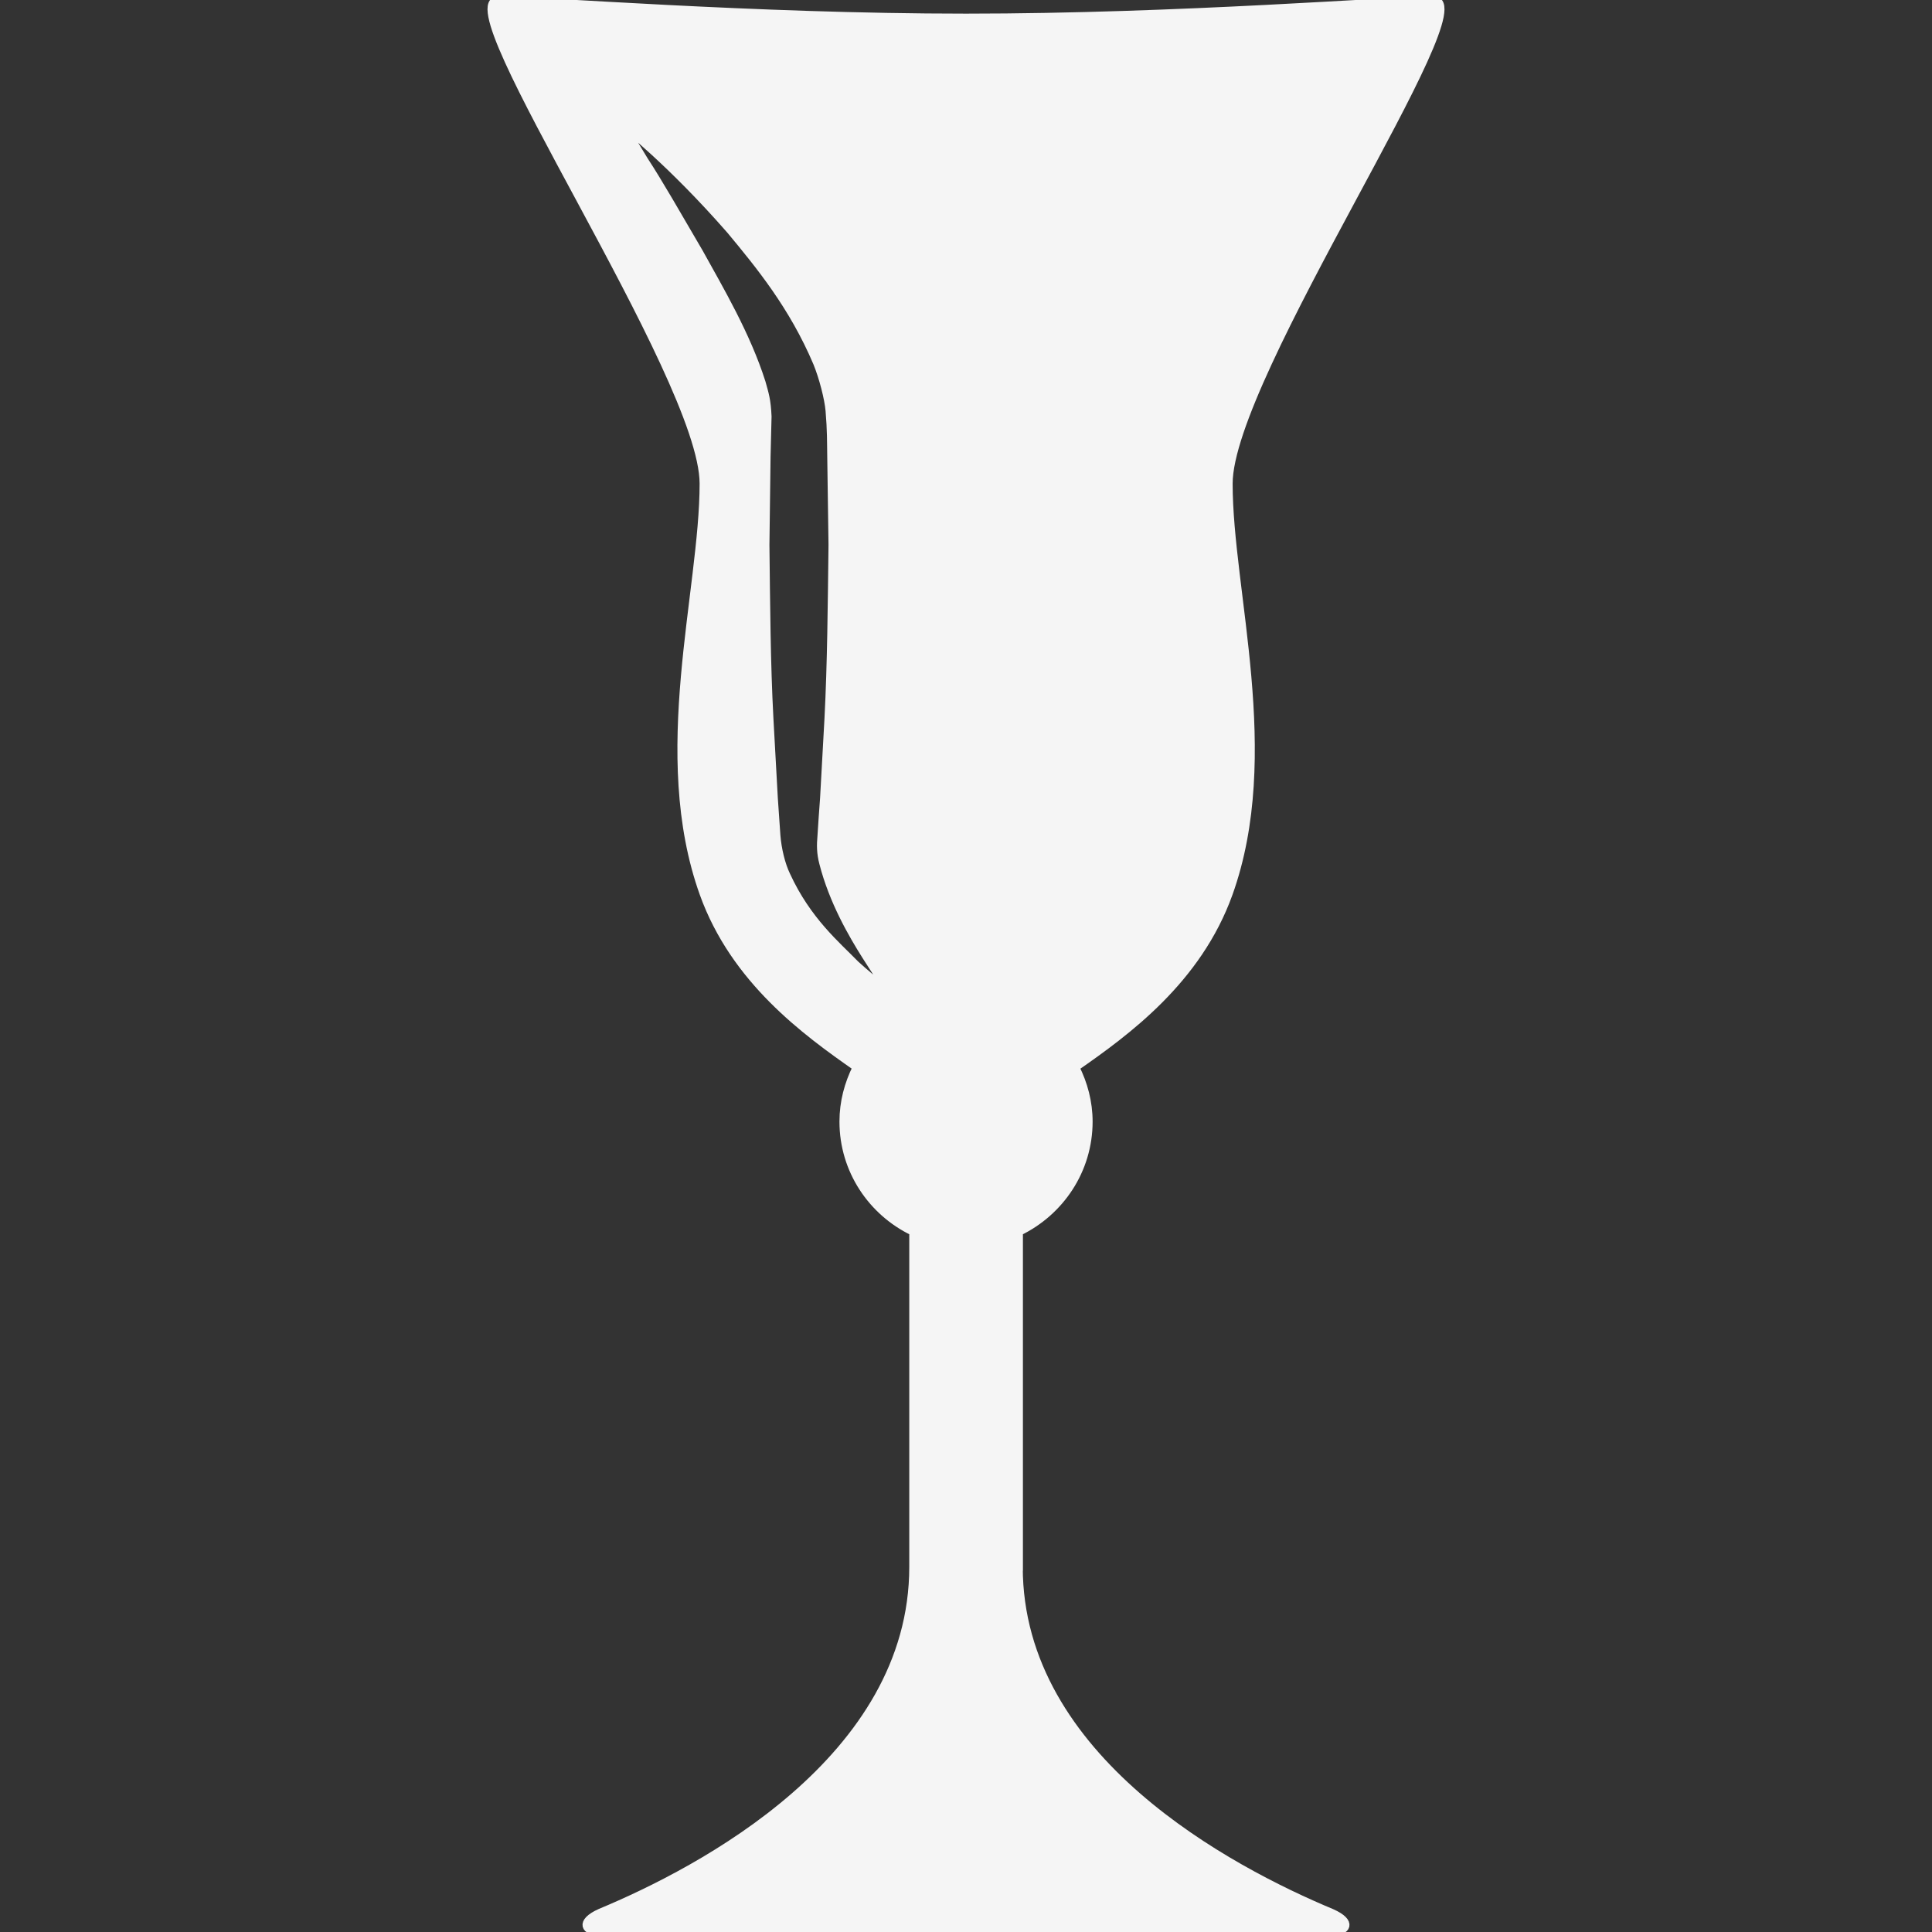 <!DOCTYPE svg PUBLIC "-//W3C//DTD SVG 1.1//EN" "http://www.w3.org/Graphics/SVG/1.1/DTD/svg11.dtd">
<!-- Uploaded to: SVG Repo, www.svgrepo.com, Transformed by: SVG Repo Mixer Tools -->
<svg fill="#f5f5f5" version="1.1" id="Capa_1" xmlns="http://www.w3.org/2000/svg" xmlns:xlink="http://www.w3.org/1999/xlink" width="800px" height="800px" viewBox="0 0 259.144 259.144" xml:space="preserve" stroke="#f5f5f5">
<rect x="0" y="0" width="259.144" height="259.144" fill="#333333" stroke="none"/>
<g id="SVGRepo_bgCarrier" stroke-width="0"/>
<g id="SVGRepo_tracerCarrier" stroke-linecap="round" stroke-linejoin="round"/>
<g id="SVGRepo_iconCarrier"> <g> <path d="M178.628,256.54c-13.536-5.646-41.943-20.553-41.943-46.358h0.022c0,0,0-27.095,0-44.94 c5.508-2.673,9.348-8.273,9.348-14.803c0-2.614-0.674-5.077-1.771-7.262c6.832-4.752,16.382-11.7,20.553-23.307 c6.693-18.683,0-40.538,0-54.991C164.836,50.419,199.355,0,192.303,0c-5.367,0-34.101,2.33-62.734,2.33 C100.928,2.33,72.294,0,66.845,0C59.774,0,94.34,50.408,94.34,64.867c0,14.454-6.698,36.308,0,54.991 c4.166,11.607,13.704,18.543,20.524,23.307c-1.098,2.196-1.766,4.647-1.766,7.273c0,6.529,3.834,12.142,9.364,14.803 c0,17.846,0,44.93,0,44.93c0,25.805-28.419,40.711-41.961,46.346c-2.904,1.302-2.045,2.627,0.012,2.627c1.952,0,44.546,0,48.84,0 c0.237,0,0.43,0,0.43,0c4.293,0,46.893,0,48.845,0C180.685,259.144,181.556,257.83,178.628,256.54z M114.754,129.328 c-2.451-2.533-6.437-5.81-9.242-11.921c-0.703-1.453-1.191-3.521-1.336-5.356c-0.116-1.603-0.221-3.247-0.343-4.961 c-0.192-3.404-0.377-6.995-0.592-10.707c-0.396-7.424-0.442-15.36-0.535-23.284c0.058-3.962,0.104-7.924,0.151-11.828l0.134-5.403 c-0.099-2.236-0.372-3.021-0.802-4.566c-2.01-6.326-5.565-12.374-8.383-17.457c-2.963-5.066-5.438-9.405-7.343-12.31 c-1.818-2.998-2.858-4.711-2.858-4.711s6.367,4.938,14.349,14.076c3.881,4.676,8.377,10.137,11.613,17.771 c0.796,1.929,1.534,4.822,1.667,6.414c0.227,2.69,0.192,4.072,0.227,6.187c0.059,3.892,0.104,7.854,0.169,11.816 c-0.099,7.936-0.157,15.871-0.541,23.295c-0.215,3.724-0.401,7.302-0.592,10.707c-0.134,1.714-0.238,3.358-0.343,4.961 c-0.122,1.371-0.11,2.394,0.238,3.724c1.307,5.106,3.909,9.58,5.71,12.432c1.877,2.945,2.963,4.619,2.963,4.619 S117.362,131.709,114.754,129.328z"/> </g> </g>
</svg>